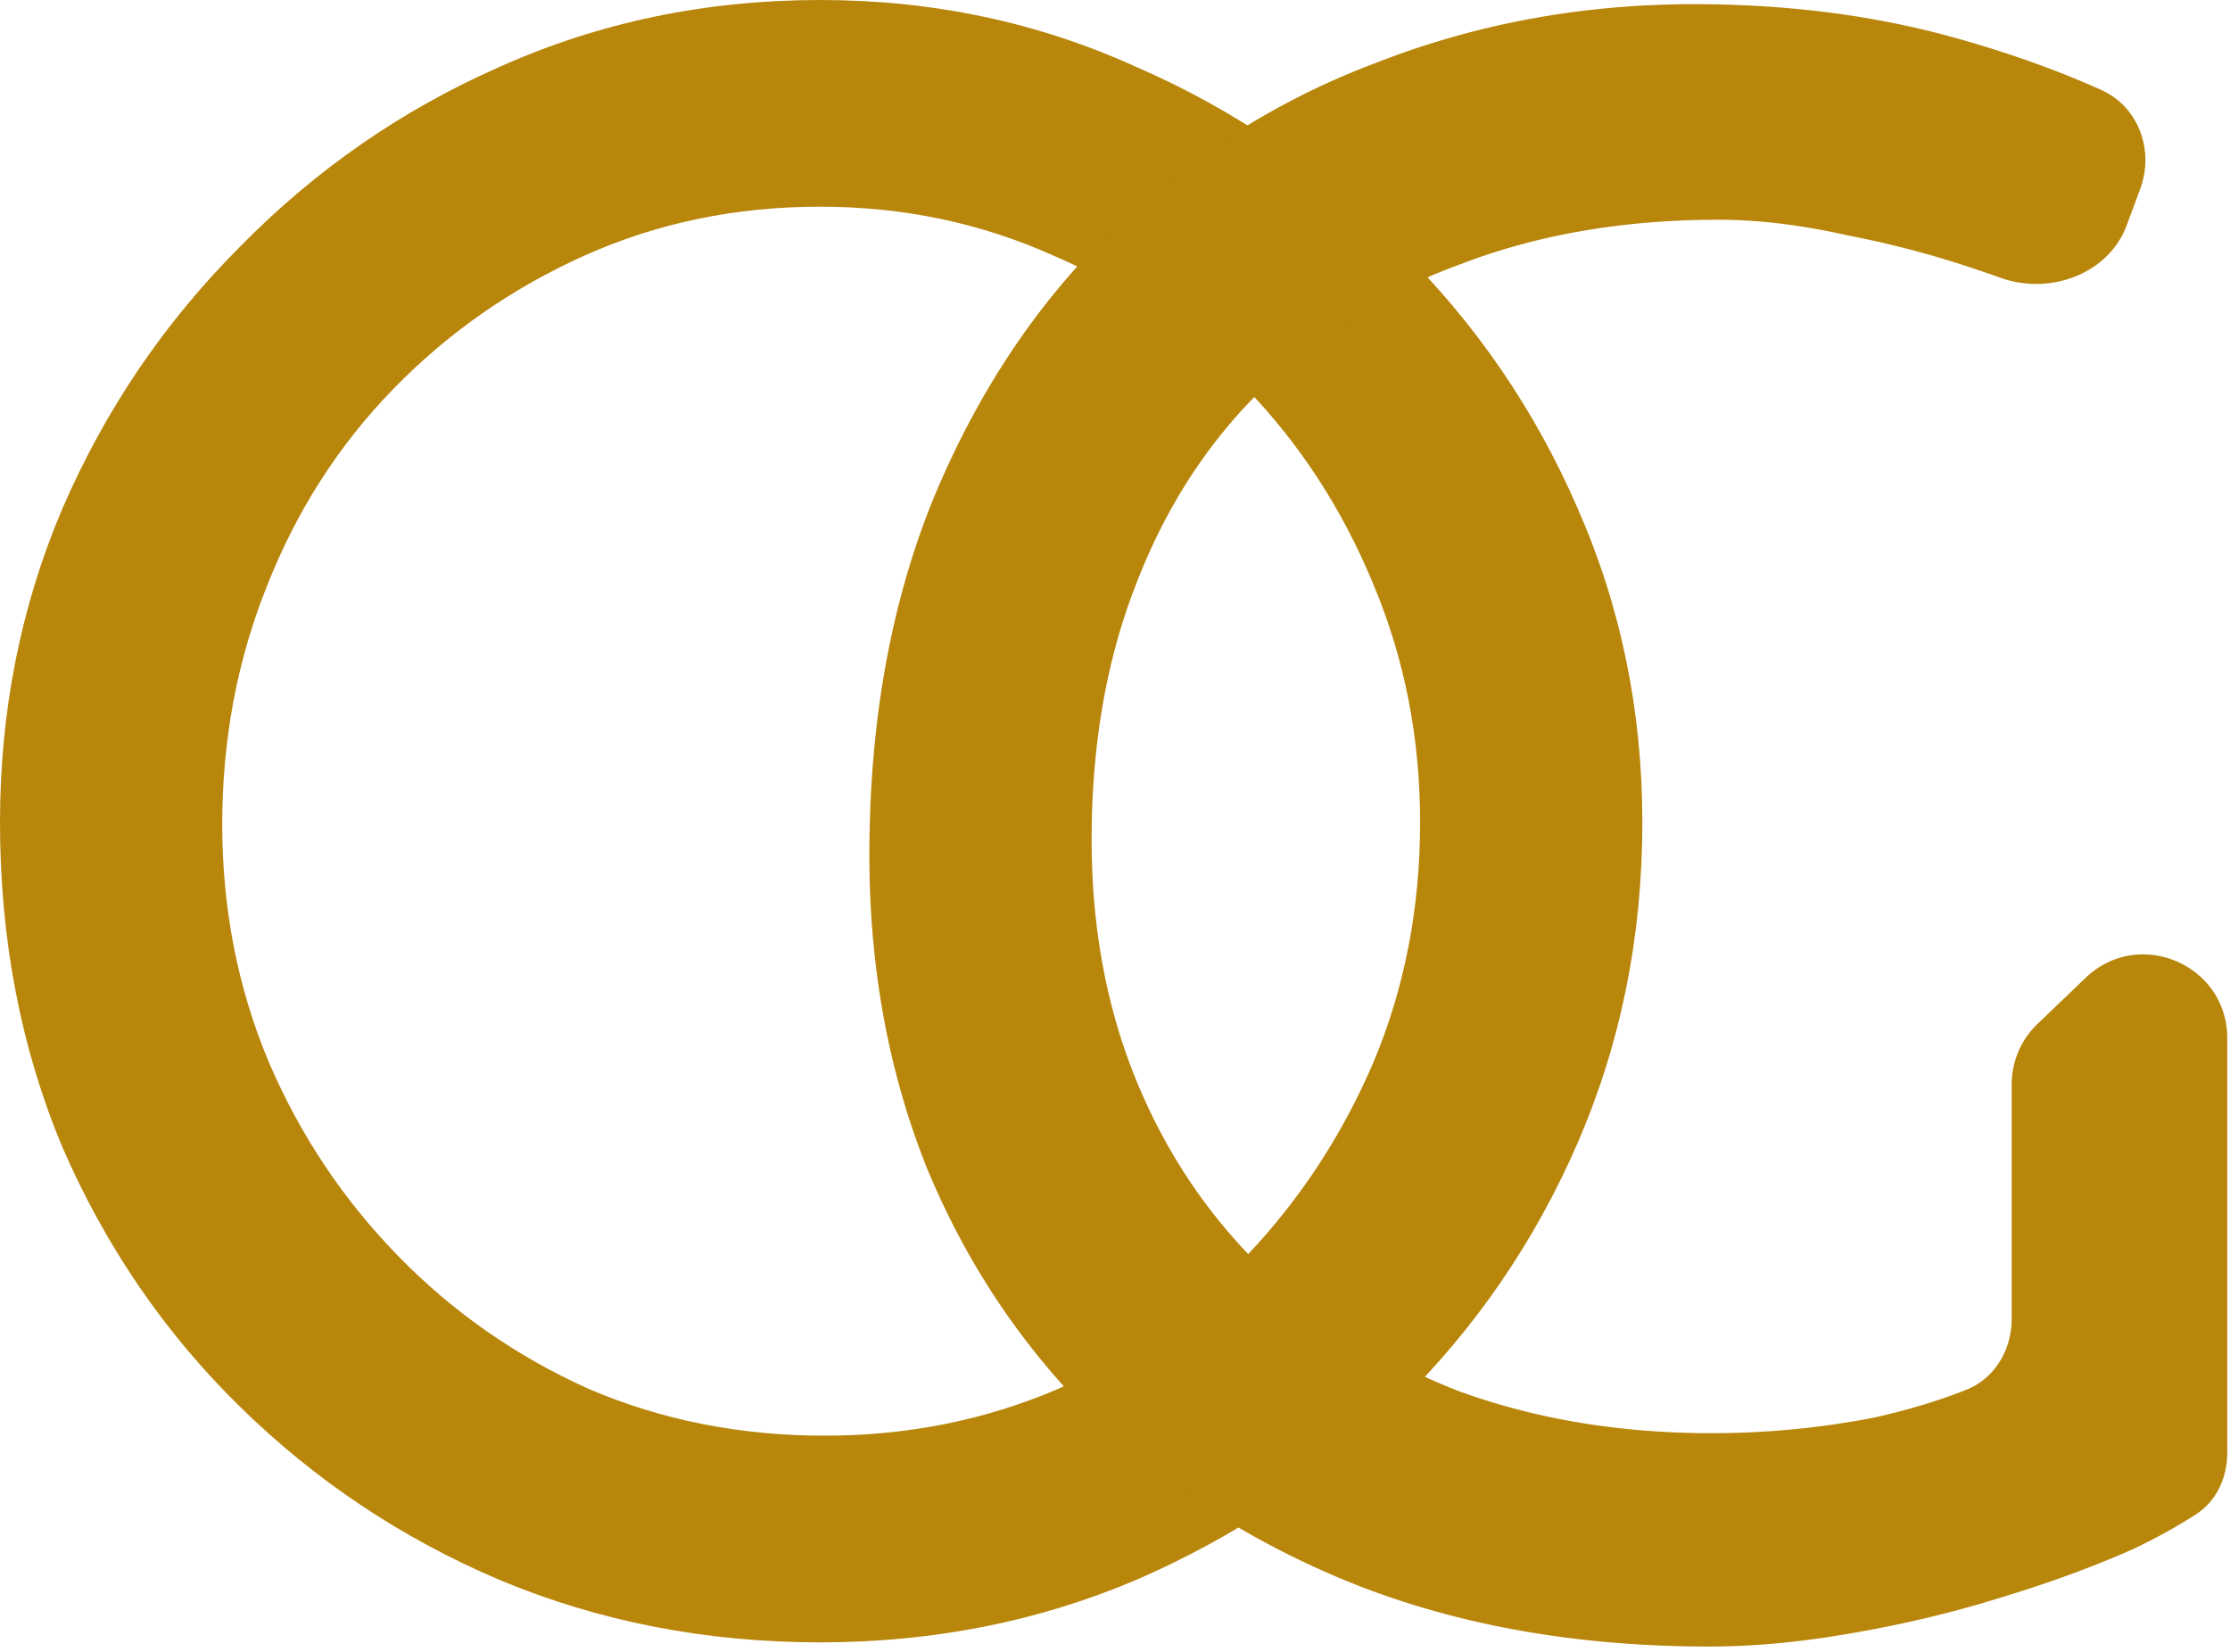 <svg xmlns="http://www.w3.org/2000/svg" width="293" height="217" fill="none" viewBox="0 0 293 217">
  <path fill="#B8860B" d="M0 108.04c0-14.6 2.725-28.324 8.176-41.172 5.645-13.043 13.432-24.528 23.36-34.456C41.464 22.289 52.852 14.405 65.7 8.76 78.743 2.92 92.759 0 107.748 0c14.795 0 28.616 2.92 41.464 8.76 13.043 5.645 24.528 13.53 34.456 23.652 10.123 9.928 18.007 21.413 23.652 34.456 5.645 12.848 8.468 26.572 8.468 41.172 0 14.989-2.823 29.005-8.468 42.048-5.645 13.043-13.529 24.528-23.652 34.456-9.928 9.733-21.413 17.423-34.456 23.068-12.848 5.451-26.669 8.176-41.464 8.176-14.99 0-29.005-2.725-42.048-8.176-12.848-5.451-24.236-13.043-34.164-22.776s-17.715-21.121-23.36-34.164C2.726 137.629 0 123.419 0 108.04Zm29.2.292c0 11.096 2.044 21.511 6.132 31.244 4.088 9.539 9.733 18.007 16.936 25.404 7.203 7.397 15.573 13.237 25.112 17.52 9.539 4.088 19.856 6.132 30.952 6.132 10.901 0 21.121-2.044 30.66-6.132 9.539-4.283 17.812-10.123 24.82-17.52 7.008-7.397 12.556-15.865 16.644-25.404 4.088-9.733 6.132-20.245 6.132-31.536 0-11.096-2.044-21.51-6.132-31.244-4.088-9.928-9.733-18.59-16.936-25.988-7.203-7.397-15.573-13.14-25.112-17.228-9.539-4.283-19.759-6.424-30.66-6.424-11.096 0-21.413 2.141-30.952 6.424-9.539 4.283-17.91 10.123-25.112 17.52-7.203 7.397-12.75 16.06-16.644 25.988-3.893 9.733-5.84 20.148-5.84 31.244Z"/>
  <path fill="#B8860B" d="M292.64 190.873c0 3.19-1.354 6.276-4.018 8.029-2.323 1.529-5.071 3.057-8.246 4.586-5.256 2.336-11.096 4.477-17.52 6.424-6.229 1.947-12.751 3.504-19.564 4.672-6.619 1.168-12.848 1.752-18.688 1.752-16.936 0-32.217-2.628-45.844-7.884-13.432-5.256-25.015-12.556-34.748-21.9-9.539-9.344-16.936-20.343-22.192-32.996-5.061-12.653-7.592-26.377-7.592-41.172 0-17.52 2.823-33.19 8.468-47.012 5.84-14.016 13.724-25.793 23.652-35.332 10.123-9.733 21.705-17.033 34.748-21.9C194.139 3.079 207.96.548 222.56.548c12.264 0 23.652 1.46 34.164 4.38 7.009 1.947 13.455 4.24 19.339 6.88 4.94 2.215 7.014 7.956 5.132 13.033l-1.759 4.744c-2.395 6.457-10.154 9.24-16.631 6.897-.837-.302-1.696-.6-2.577-.894a128.648 128.648 0 0 0-17.52-4.672c-6.035-1.363-11.68-2.044-16.936-2.044-12.459 0-23.749 1.947-33.872 5.84-10.123 3.699-18.785 9.15-25.988 16.352-7.203 7.008-12.751 15.573-16.644 25.696-3.893 9.928-5.84 21.121-5.84 33.58 0 11.485 1.947 21.997 5.84 31.536 3.893 9.539 9.441 17.812 16.644 24.82 7.203 6.813 15.768 12.167 25.696 16.06 10.123 3.699 21.219 5.548 33.288 5.548 7.203 0 14.308-.681 21.316-2.044 4.44-.987 8.488-2.207 12.147-3.663 3.76-1.496 5.957-5.285 5.957-9.331v-30.785c0-2.998 1.223-5.866 3.387-7.941l6.324-6.063c6.994-6.705 18.613-1.748 18.613 7.94v54.456Z"/>
</svg>
